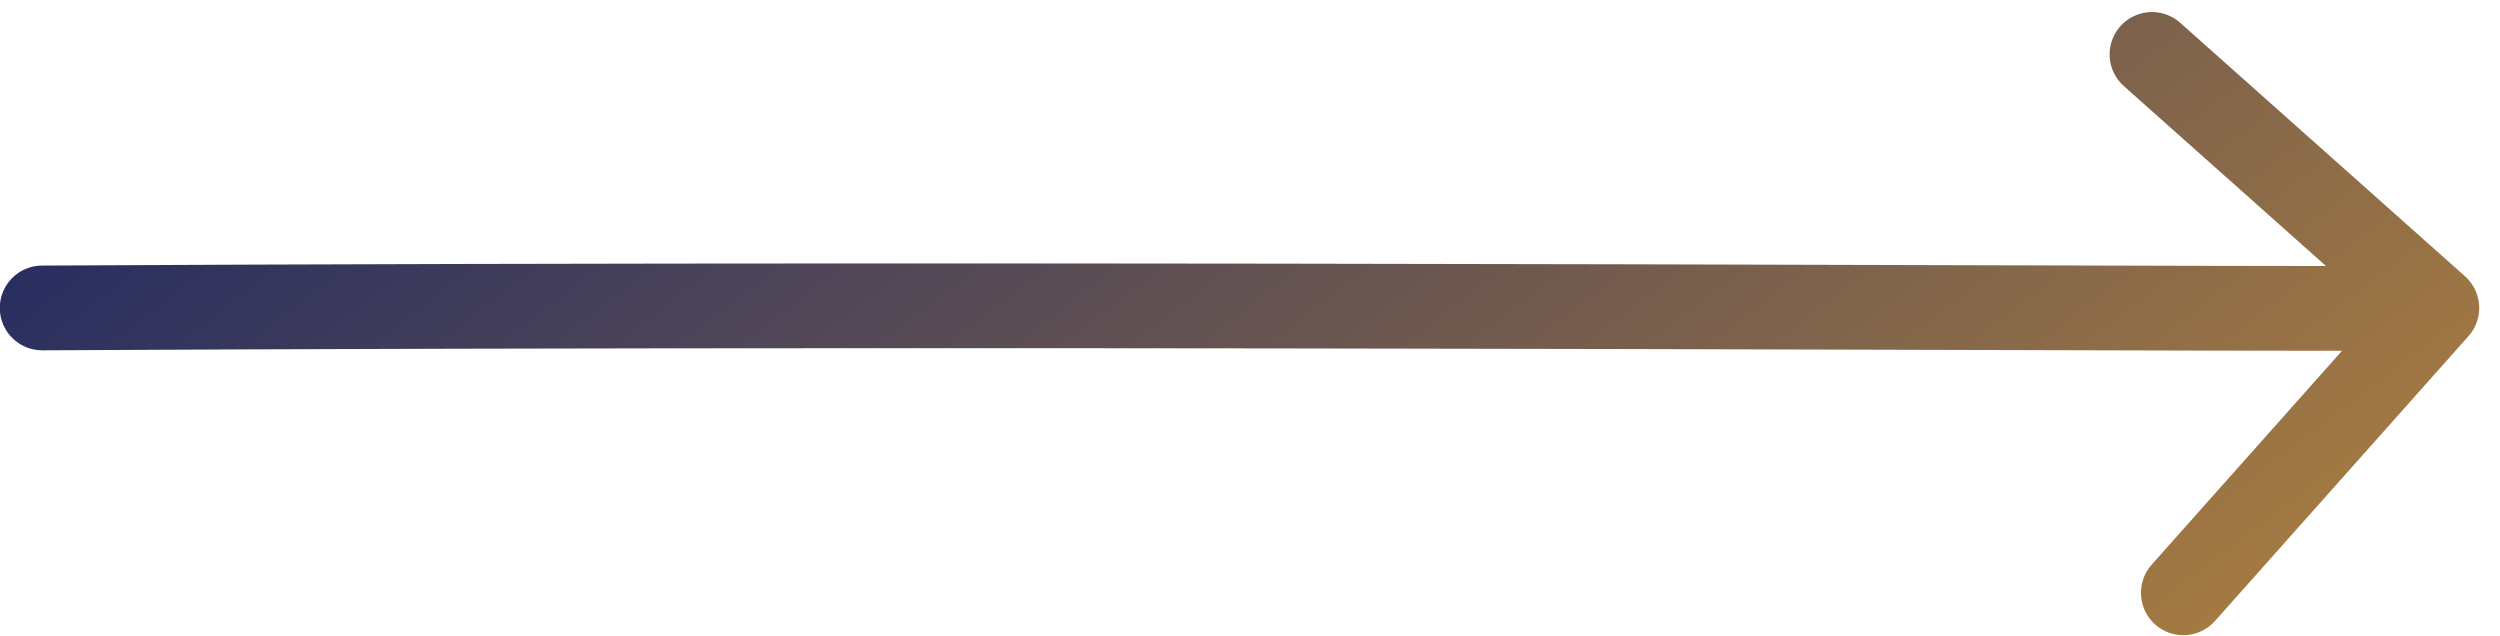 <svg xmlns="http://www.w3.org/2000/svg" width="118" height="30" viewBox="0 0 118 30" fill="none"><path d="M2.001 16.535C0.896 16.541 -0.004 15.65 -0.01 14.546C-0.016 13.441 0.875 12.541 1.979 12.535L2.001 16.535ZM116.349 13.041C117.174 13.775 117.248 15.04 116.514 15.865L104.547 29.311C103.813 30.136 102.548 30.21 101.723 29.475C100.898 28.741 100.825 27.477 101.559 26.652L112.196 14.7L100.244 4.062C99.419 3.328 99.345 2.064 100.08 1.239C100.814 0.414 102.078 0.34 102.903 1.074L116.349 13.041ZM1.979 12.535C28.023 12.395 55.76 12.426 77.246 12.476C87.984 12.501 97.177 12.531 103.797 12.547C107.111 12.556 109.783 12.56 111.692 12.559C112.647 12.558 113.408 12.556 113.961 12.552C114.238 12.55 114.46 12.548 114.625 12.545C114.708 12.544 114.774 12.543 114.825 12.541C114.85 12.541 114.869 12.54 114.883 12.539C114.899 12.539 114.904 12.539 114.903 12.539L115.136 16.532C114.002 16.598 98.641 16.526 77.237 16.476C55.753 16.426 28.029 16.395 2.001 16.535L1.979 12.535Z" fill="url(#paint0_linear_1_9396)"></path><defs><linearGradient id="paint0_linear_1_9396" x1="104.487" y1="52.562" x2="38.386" y2="-33.997" gradientUnits="userSpaceOnUse"><stop stop-color="#C28C3B"></stop><stop offset="1" stop-color="#112066"></stop></linearGradient></defs></svg>